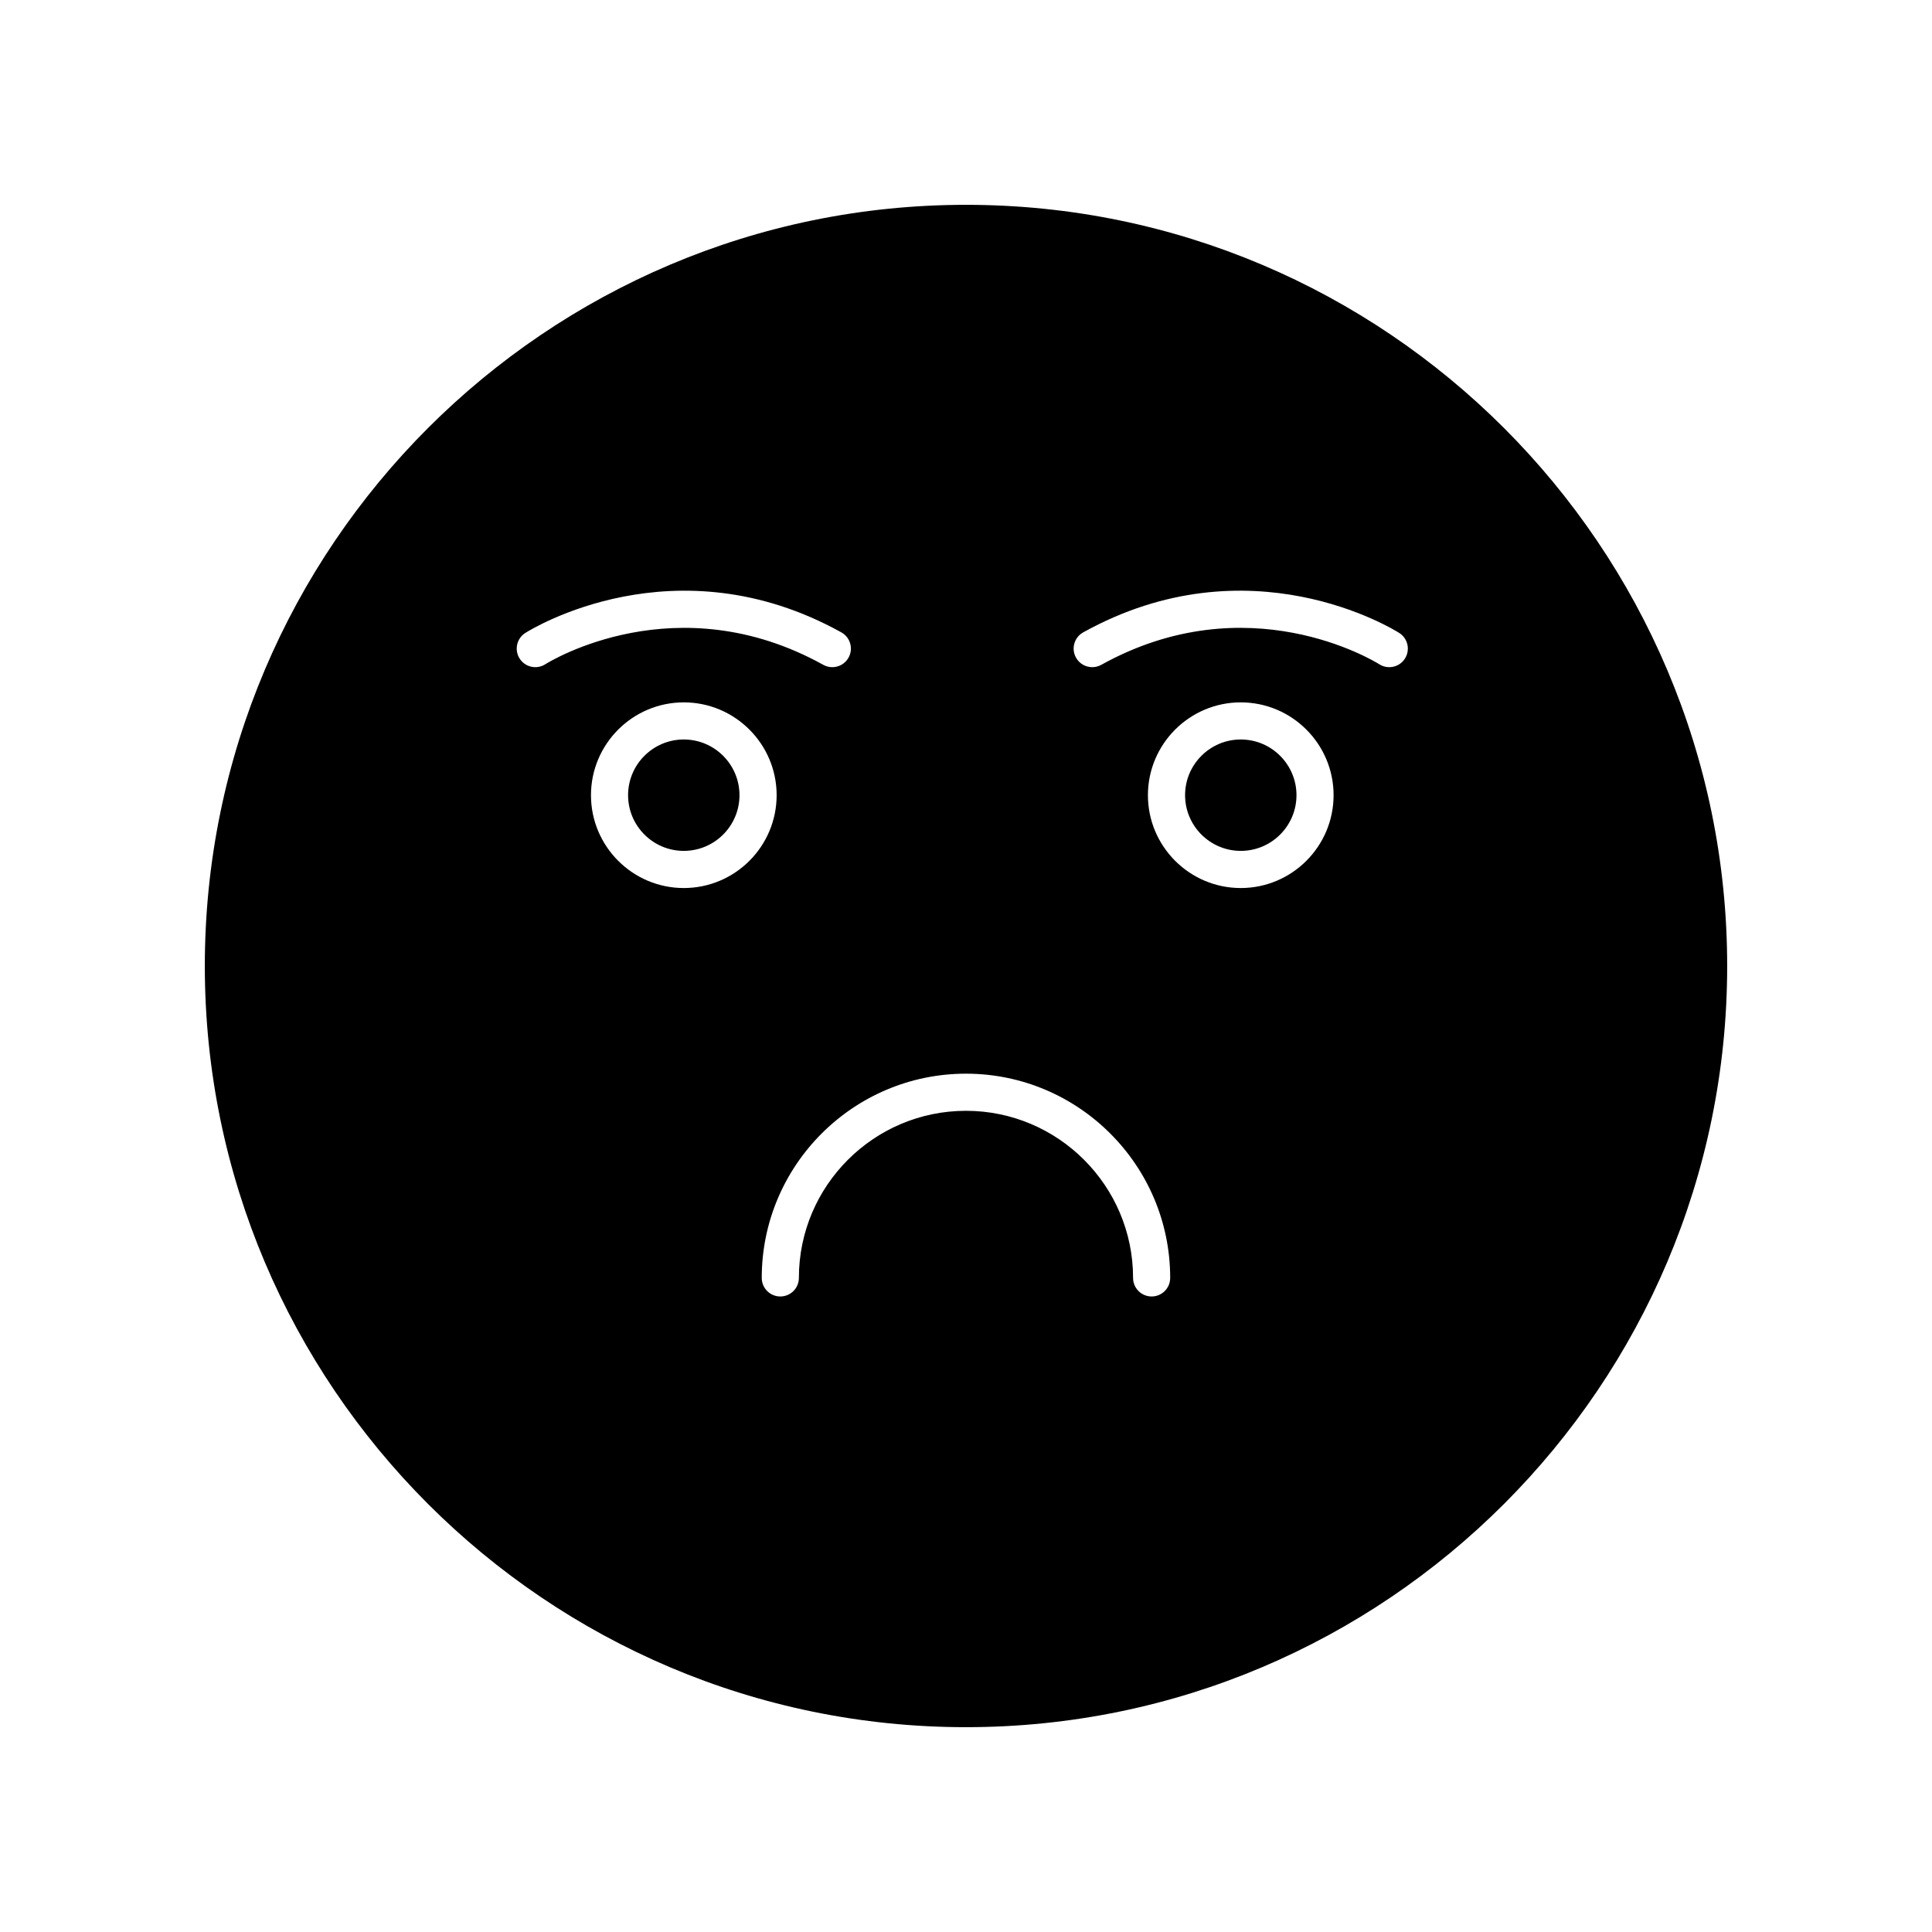 <?xml version="1.0" encoding="UTF-8"?>
<!-- Uploaded to: SVG Repo, www.svgrepo.com, Generator: SVG Repo Mixer Tools -->
<svg fill="#000000" width="800px" height="800px" version="1.1" viewBox="144 144 512 512" xmlns="http://www.w3.org/2000/svg">
 <g>
  <path d="m400 198.28c-111.23 0-201.72 90.492-201.72 201.72s90.492 201.72 201.72 201.72c111.23 0 201.72-90.492 201.72-201.72 0.004-111.23-90.488-201.72-201.71-201.72zm-118.3 120.23c-1.449-2.293-0.77-5.324 1.523-6.777 1.602-1.016 39.711-24.57 83.742-0.148 2.375 1.32 3.234 4.312 1.914 6.688-0.898 1.621-2.578 2.535-4.309 2.535-0.809 0-1.625-0.199-2.383-0.617-38.801-21.523-72.301-1.023-73.707-0.141-2.301 1.441-5.336 0.754-6.781-1.539zm43.516 60.828c-13.566 0-24.602-11.035-24.602-24.602s11.035-24.602 24.602-24.602 24.602 11.035 24.602 24.602c-0.004 13.566-11.039 24.602-24.602 24.602zm123.98 108.24c-2.719 0-4.922-2.203-4.922-4.922 0-24.418-19.863-44.281-44.281-44.281-24.418 0-44.281 19.863-44.281 44.281 0 2.719-2.203 4.922-4.922 4.922s-4.922-2.203-4.922-4.922c0-29.844 24.277-54.121 54.121-54.121s54.121 24.277 54.121 54.121c0.004 2.719-2.195 4.922-4.914 4.922zm23.617-108.24c-13.566 0-24.602-11.035-24.602-24.602s11.035-24.602 24.602-24.602 24.602 11.035 24.602 24.602c-0.004 13.566-11.039 24.602-24.602 24.602zm43.516-60.816c-1.453 2.293-4.488 2.973-6.785 1.523-1.453-0.91-34.934-21.363-73.707 0.145-0.754 0.418-1.574 0.617-2.383 0.617-1.73 0-3.41-0.914-4.309-2.535-1.32-2.375-0.461-5.371 1.914-6.688 44.031-24.422 82.141-0.867 83.742 0.148 2.301 1.453 2.981 4.492 1.527 6.789z"/>
  <path d="m472.82 339.97c-8.141 0-14.762 6.621-14.762 14.762s6.621 14.762 14.762 14.762 14.762-6.621 14.762-14.762c-0.004-8.141-6.625-14.762-14.762-14.762z"/>
  <path d="m325.21 339.97c-8.141 0-14.762 6.621-14.762 14.762s6.621 14.762 14.762 14.762 14.762-6.621 14.762-14.762c-0.004-8.141-6.625-14.762-14.762-14.762z"/>
 </g>
</svg>